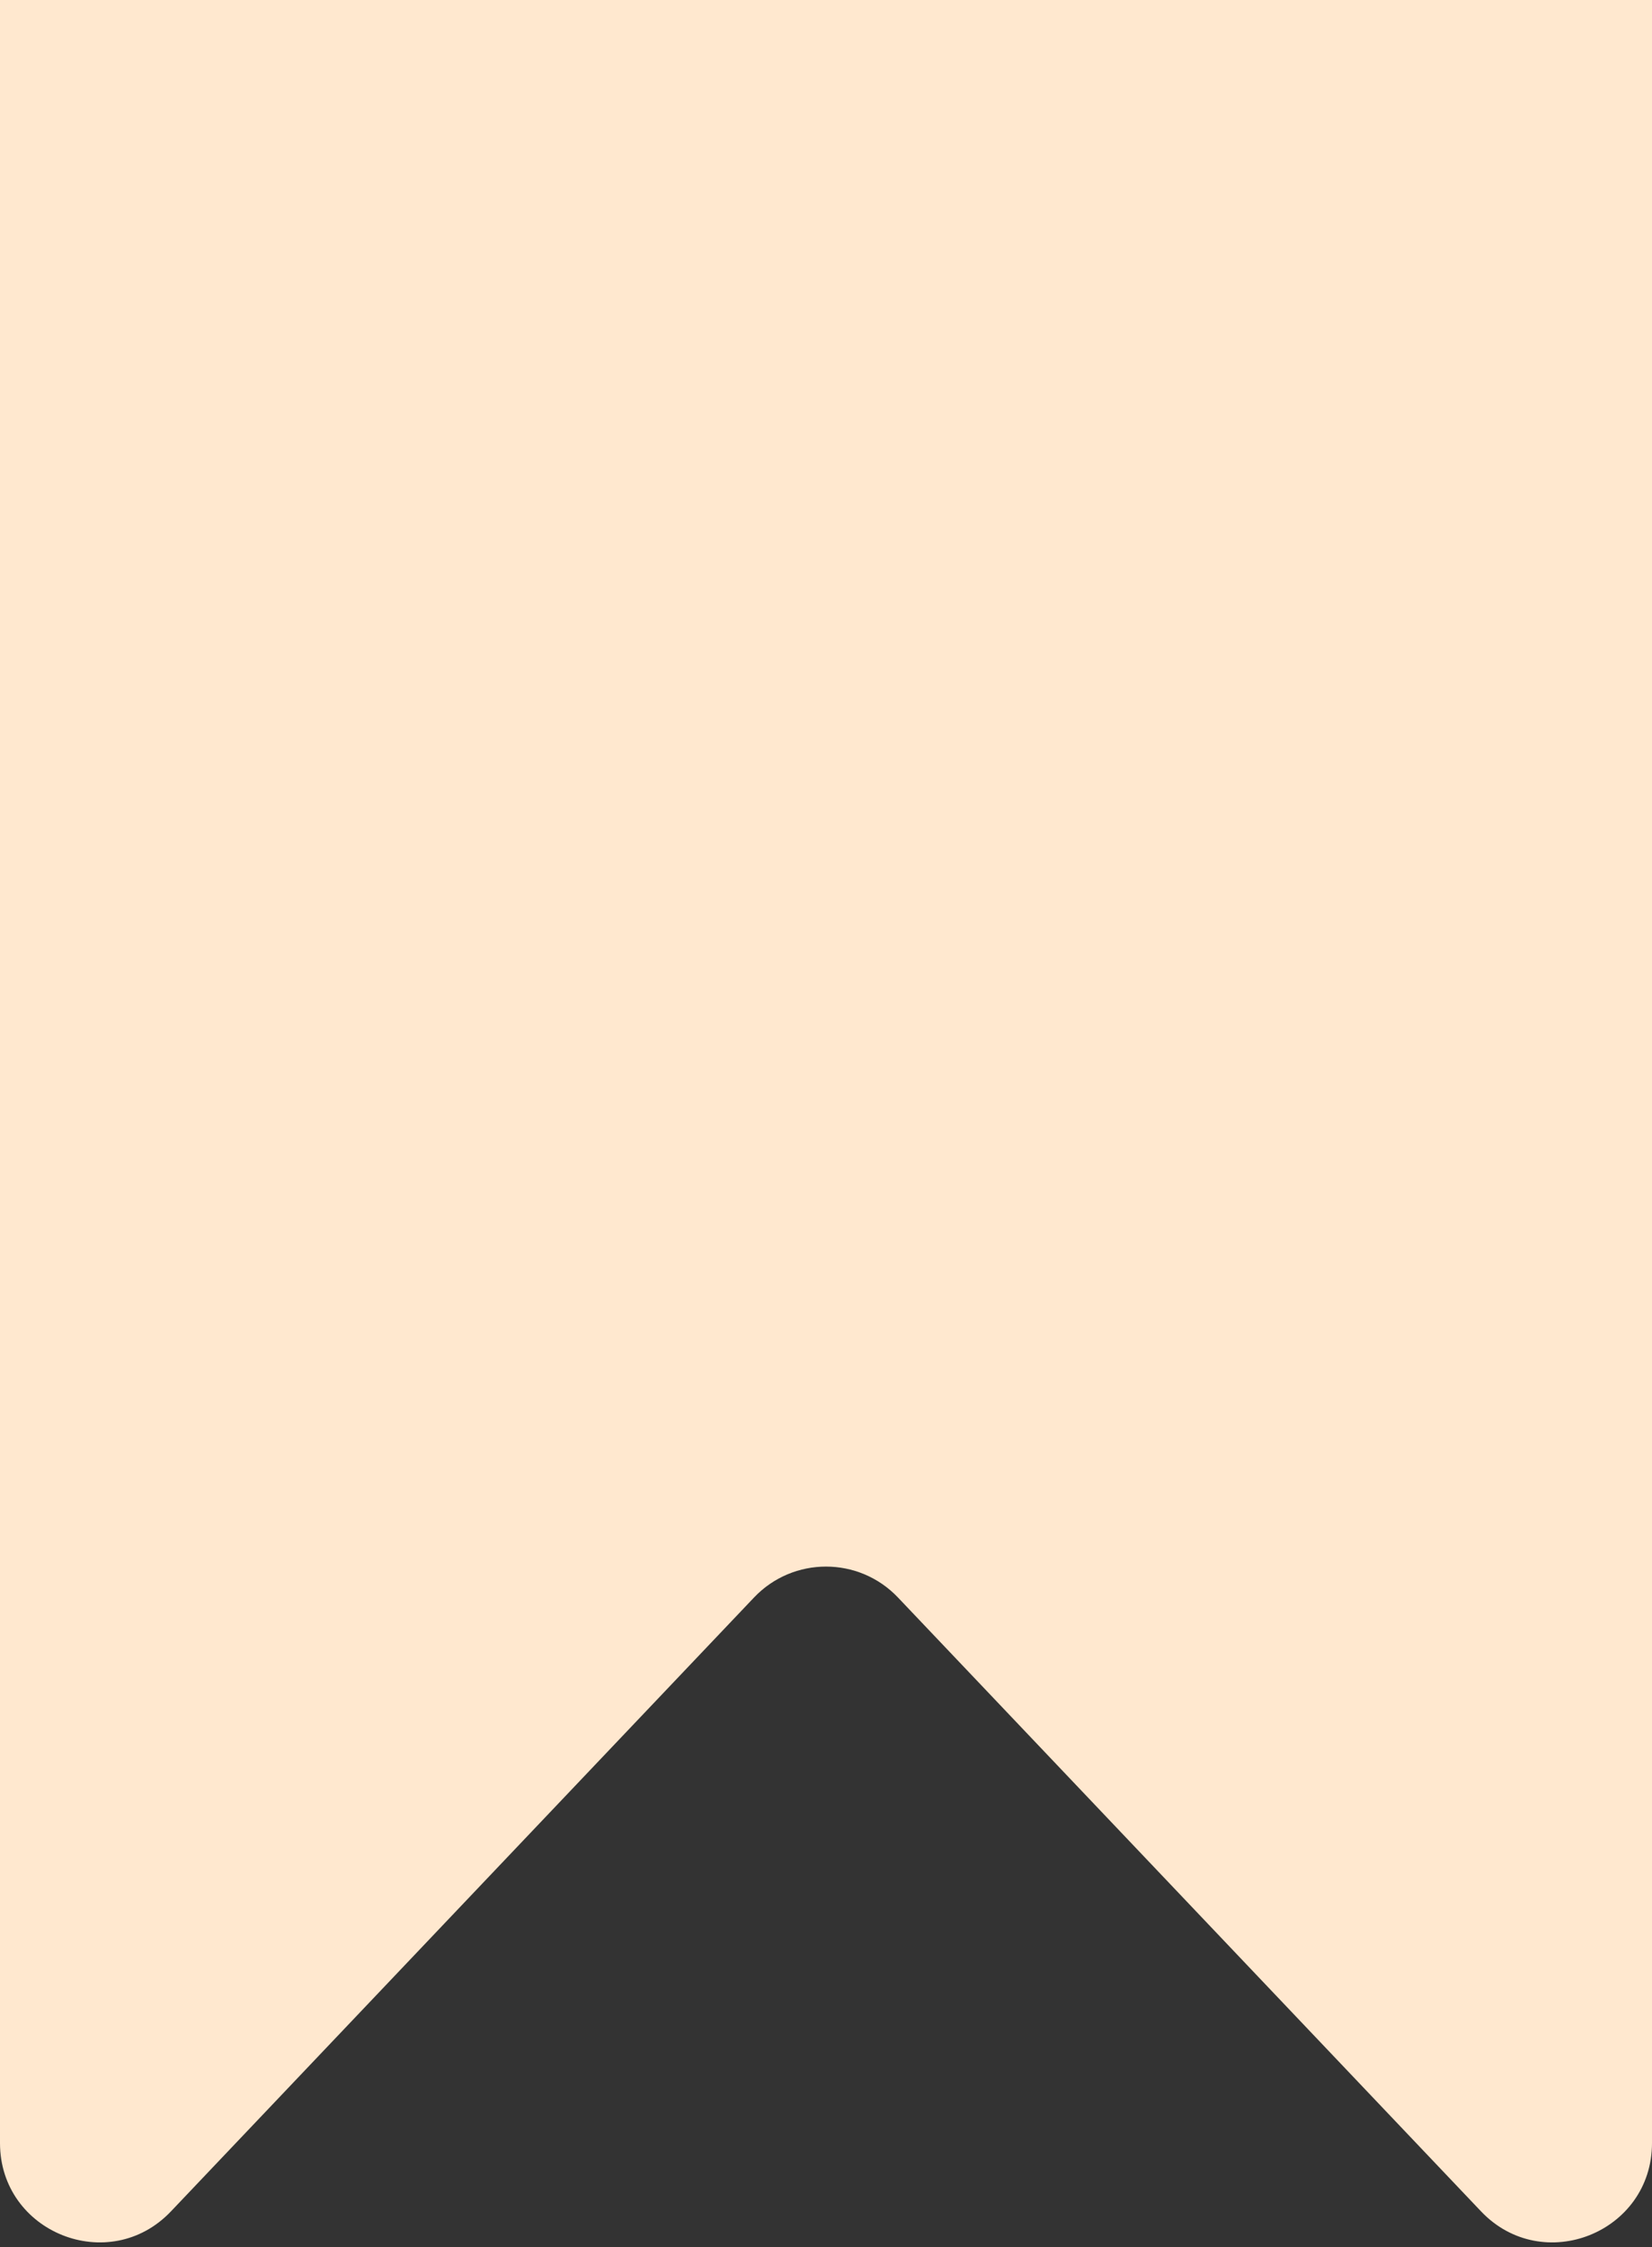 <?xml version="1.0" encoding="UTF-8"?> <svg xmlns="http://www.w3.org/2000/svg" width="25" height="34" viewBox="0 0 25 34" fill="none"><rect x="0" y="0" width="25" height="34" fill="#333333" stroke="none"/> <path d="M0 0H25V32.427C25 33.782 23.346 34.443 22.413 33.461L13.588 24.171C12.996 23.549 12.004 23.549 11.412 24.171L2.587 33.461C1.654 34.443 0 33.782 0 32.427V0Z" fill="#FFE8CF"></path> </svg> 